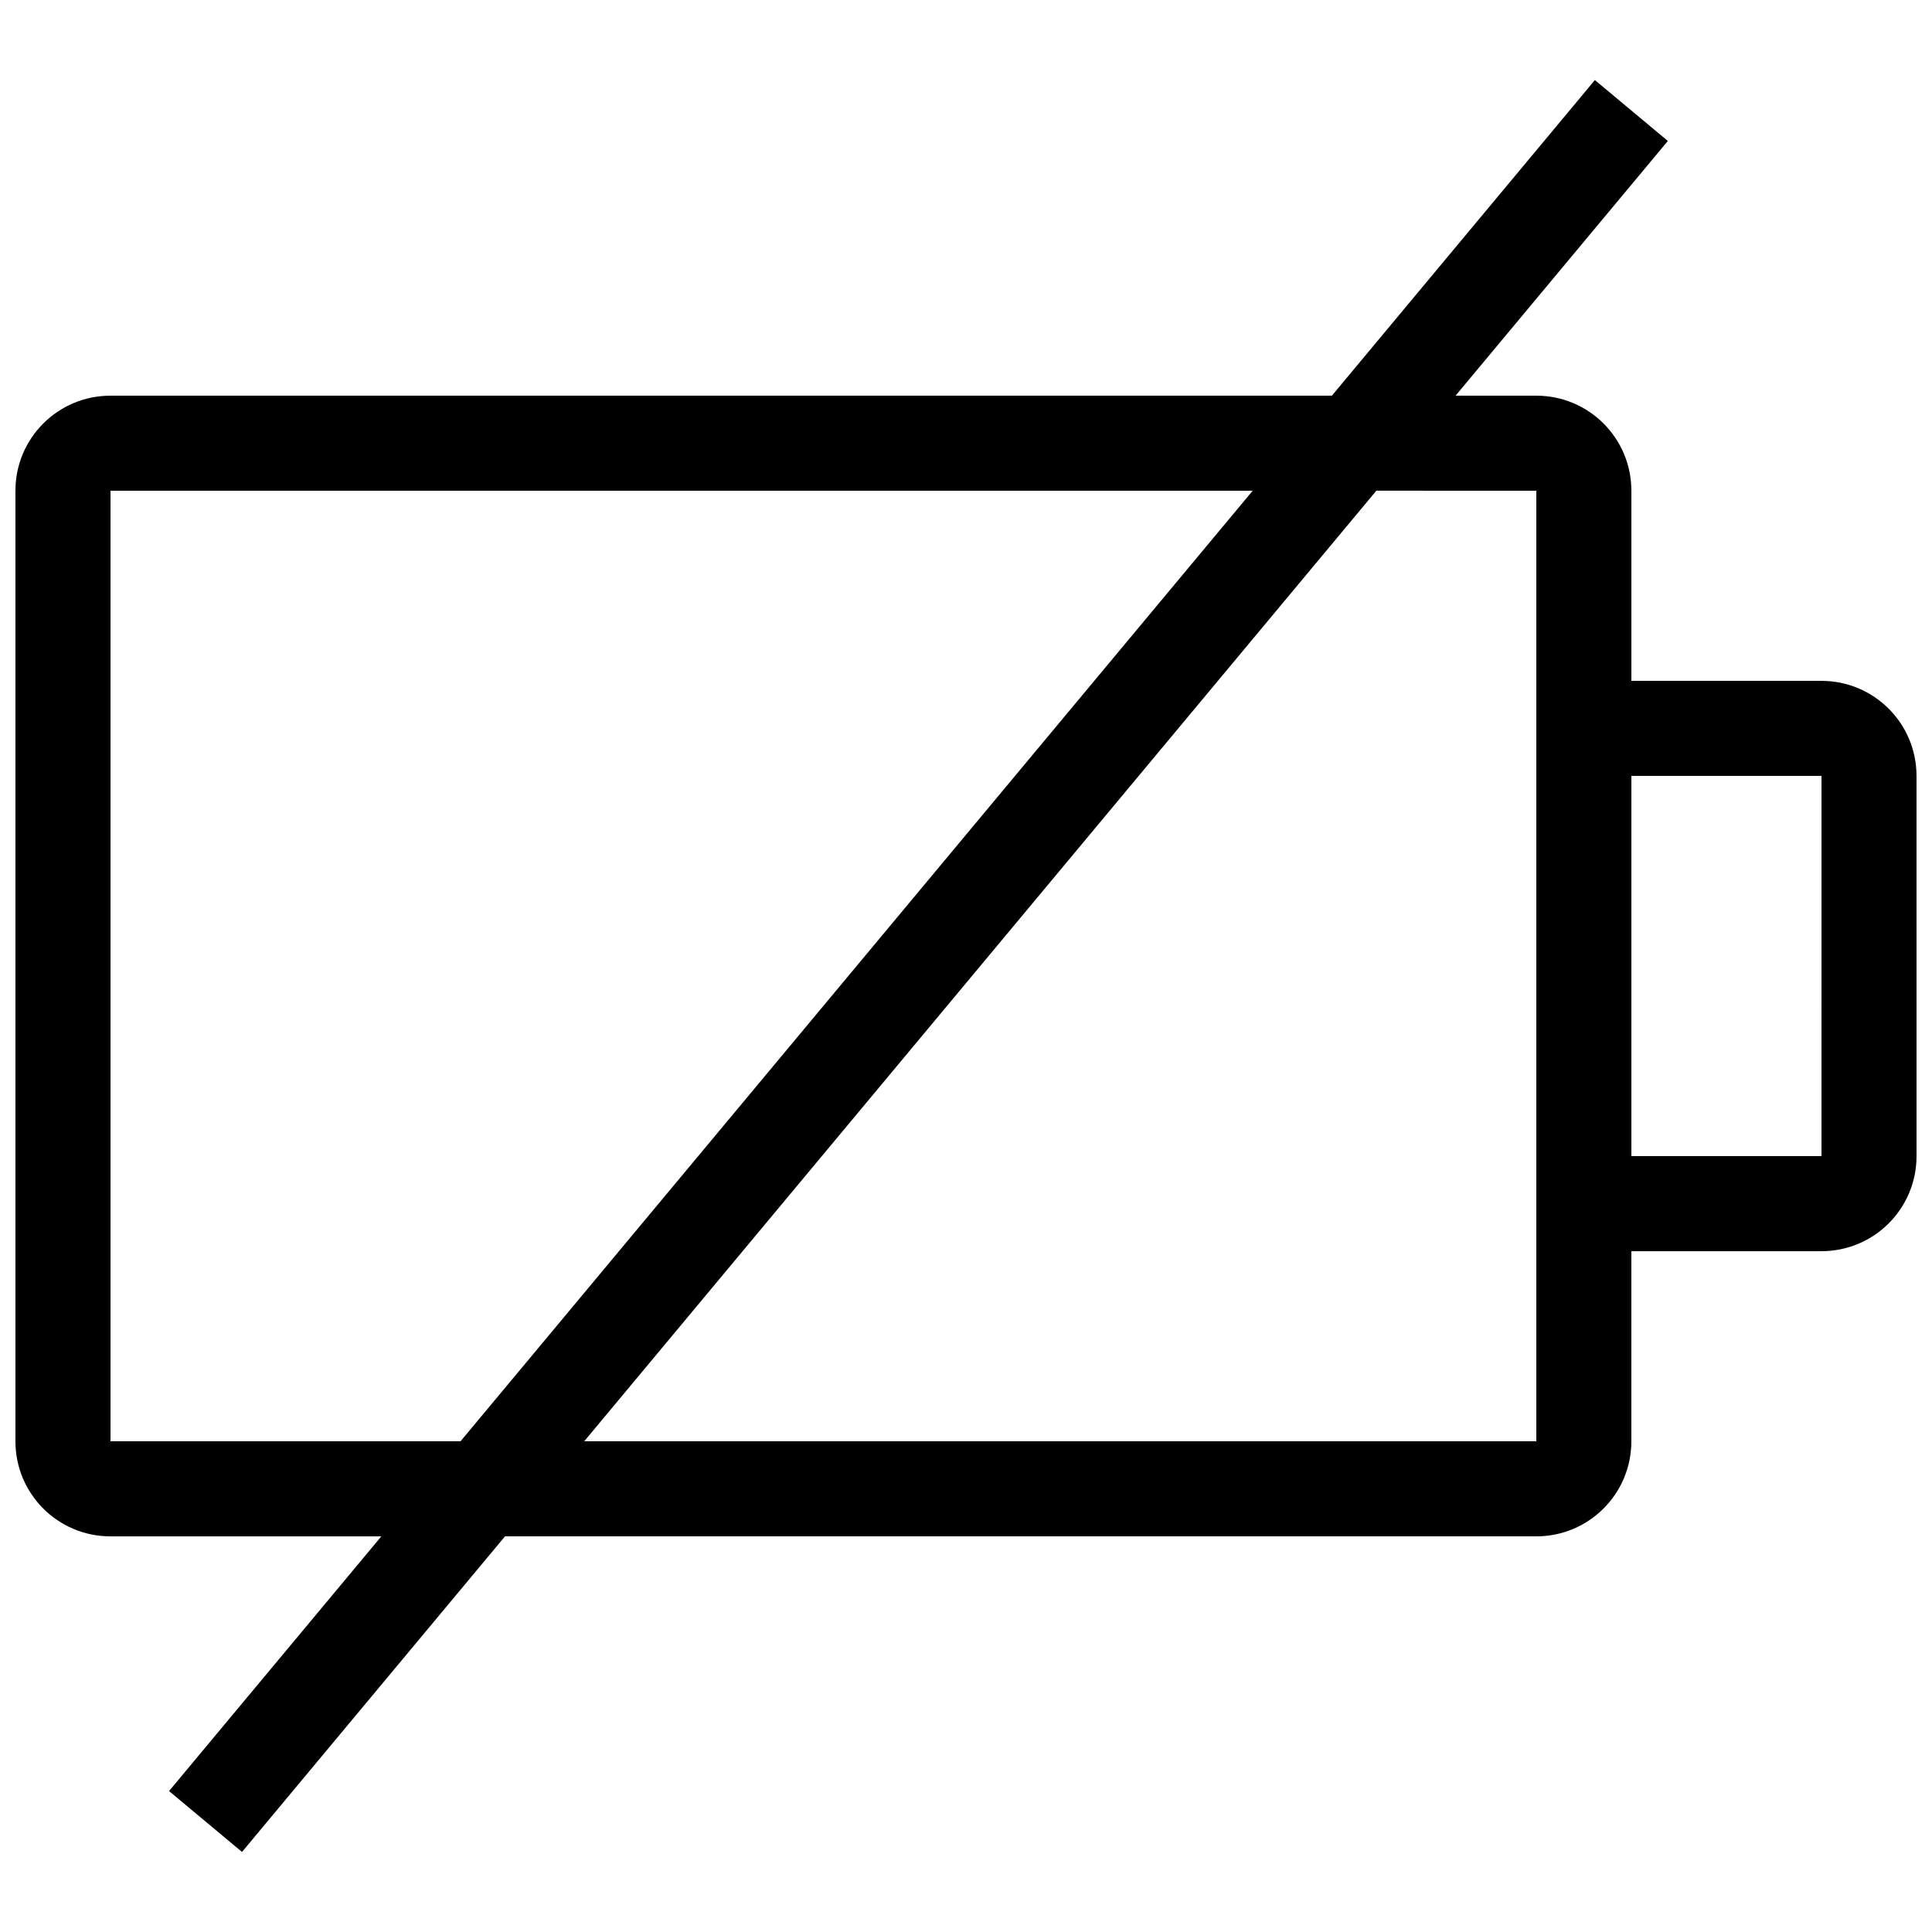 <?xml version="1.0" encoding="UTF-8"?>
<!-- Uploaded to: ICON Repo, www.svgrepo.com, Generator: ICON Repo Mixer Tools -->
<svg width="800px" height="800px" version="1.1" viewBox="144 144 512 512" xmlns="http://www.w3.org/2000/svg">
 <defs>
  <clipPath id="a">
   <path d="m148.09 165h503.81v470h-503.81z"/>
  </clipPath>
 </defs>
 <g clip-path="url(#a)">
  <path d="m626.71 324.43h-50.379v-50.379c0-13.926-11.266-25.191-25.191-25.191h-21.398l56.254-67.5-19.336-16.141-69.699 83.641h-323.68c-13.926 0-25.191 11.266-25.191 25.191v251.91c0 13.926 11.266 25.191 25.191 25.191h71.773l-56.254 67.496 19.336 16.137 69.699-83.637h273.3c13.926 0 25.191-11.266 25.191-25.191v-50.379h50.383c13.926 0 25.191-11.266 25.191-25.191l-0.004-100.76c0-13.926-11.266-25.191-25.191-25.191zm-360.66 201.52h-92.766v-251.9h302.69zm285.09 0h-252.31l209.92-251.91 42.391 0.004zm75.57-75.57h-50.379v-100.76h50.383z"/>
 </g>
</svg>